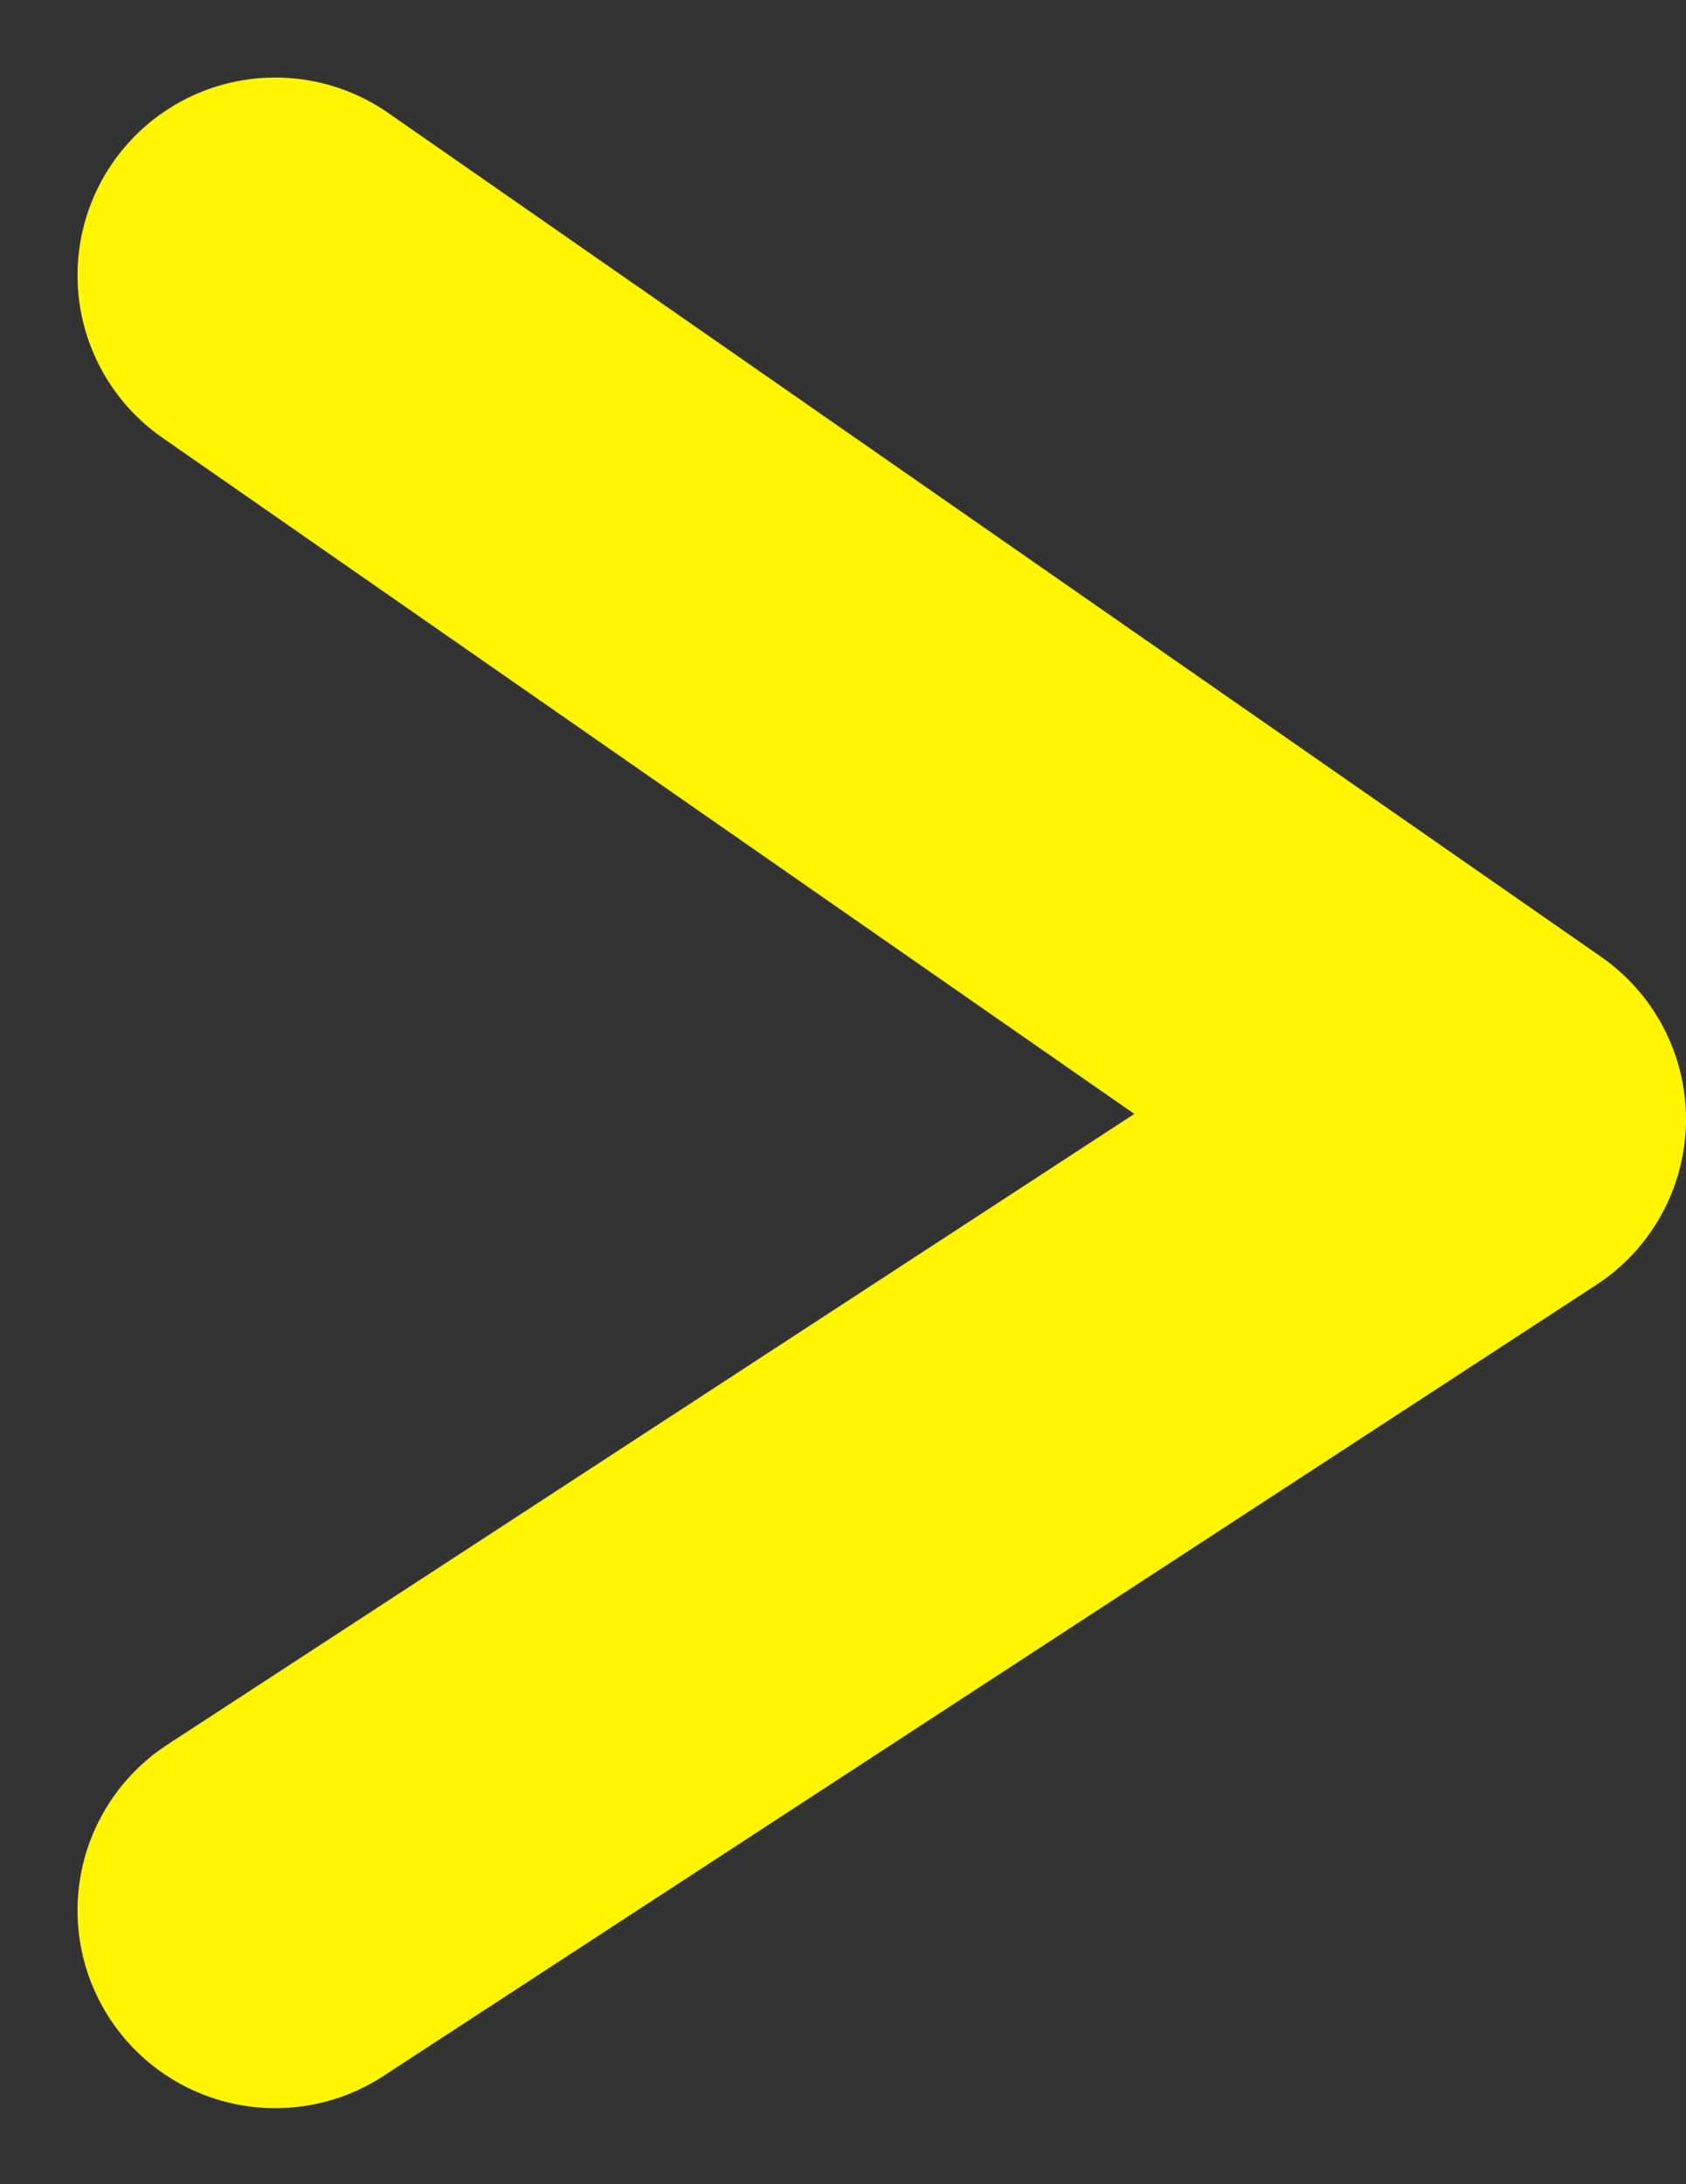 <svg xmlns="http://www.w3.org/2000/svg" width="31.97" height="41.409" viewBox="0 0 31.97 41.409">
  <rect x="0" y="0" width="31.97" height="41.409" fill="#333333" stroke="none"/>
  <path id="パス_43736" data-name="パス 43736" d="M700.5,93.5l23-15-23-16" transform="translate(-695.28 -57.28)" fill="none" stroke="#fff500" stroke-linecap="round" stroke-linejoin="round" stroke-width="7.5"/>
</svg>
